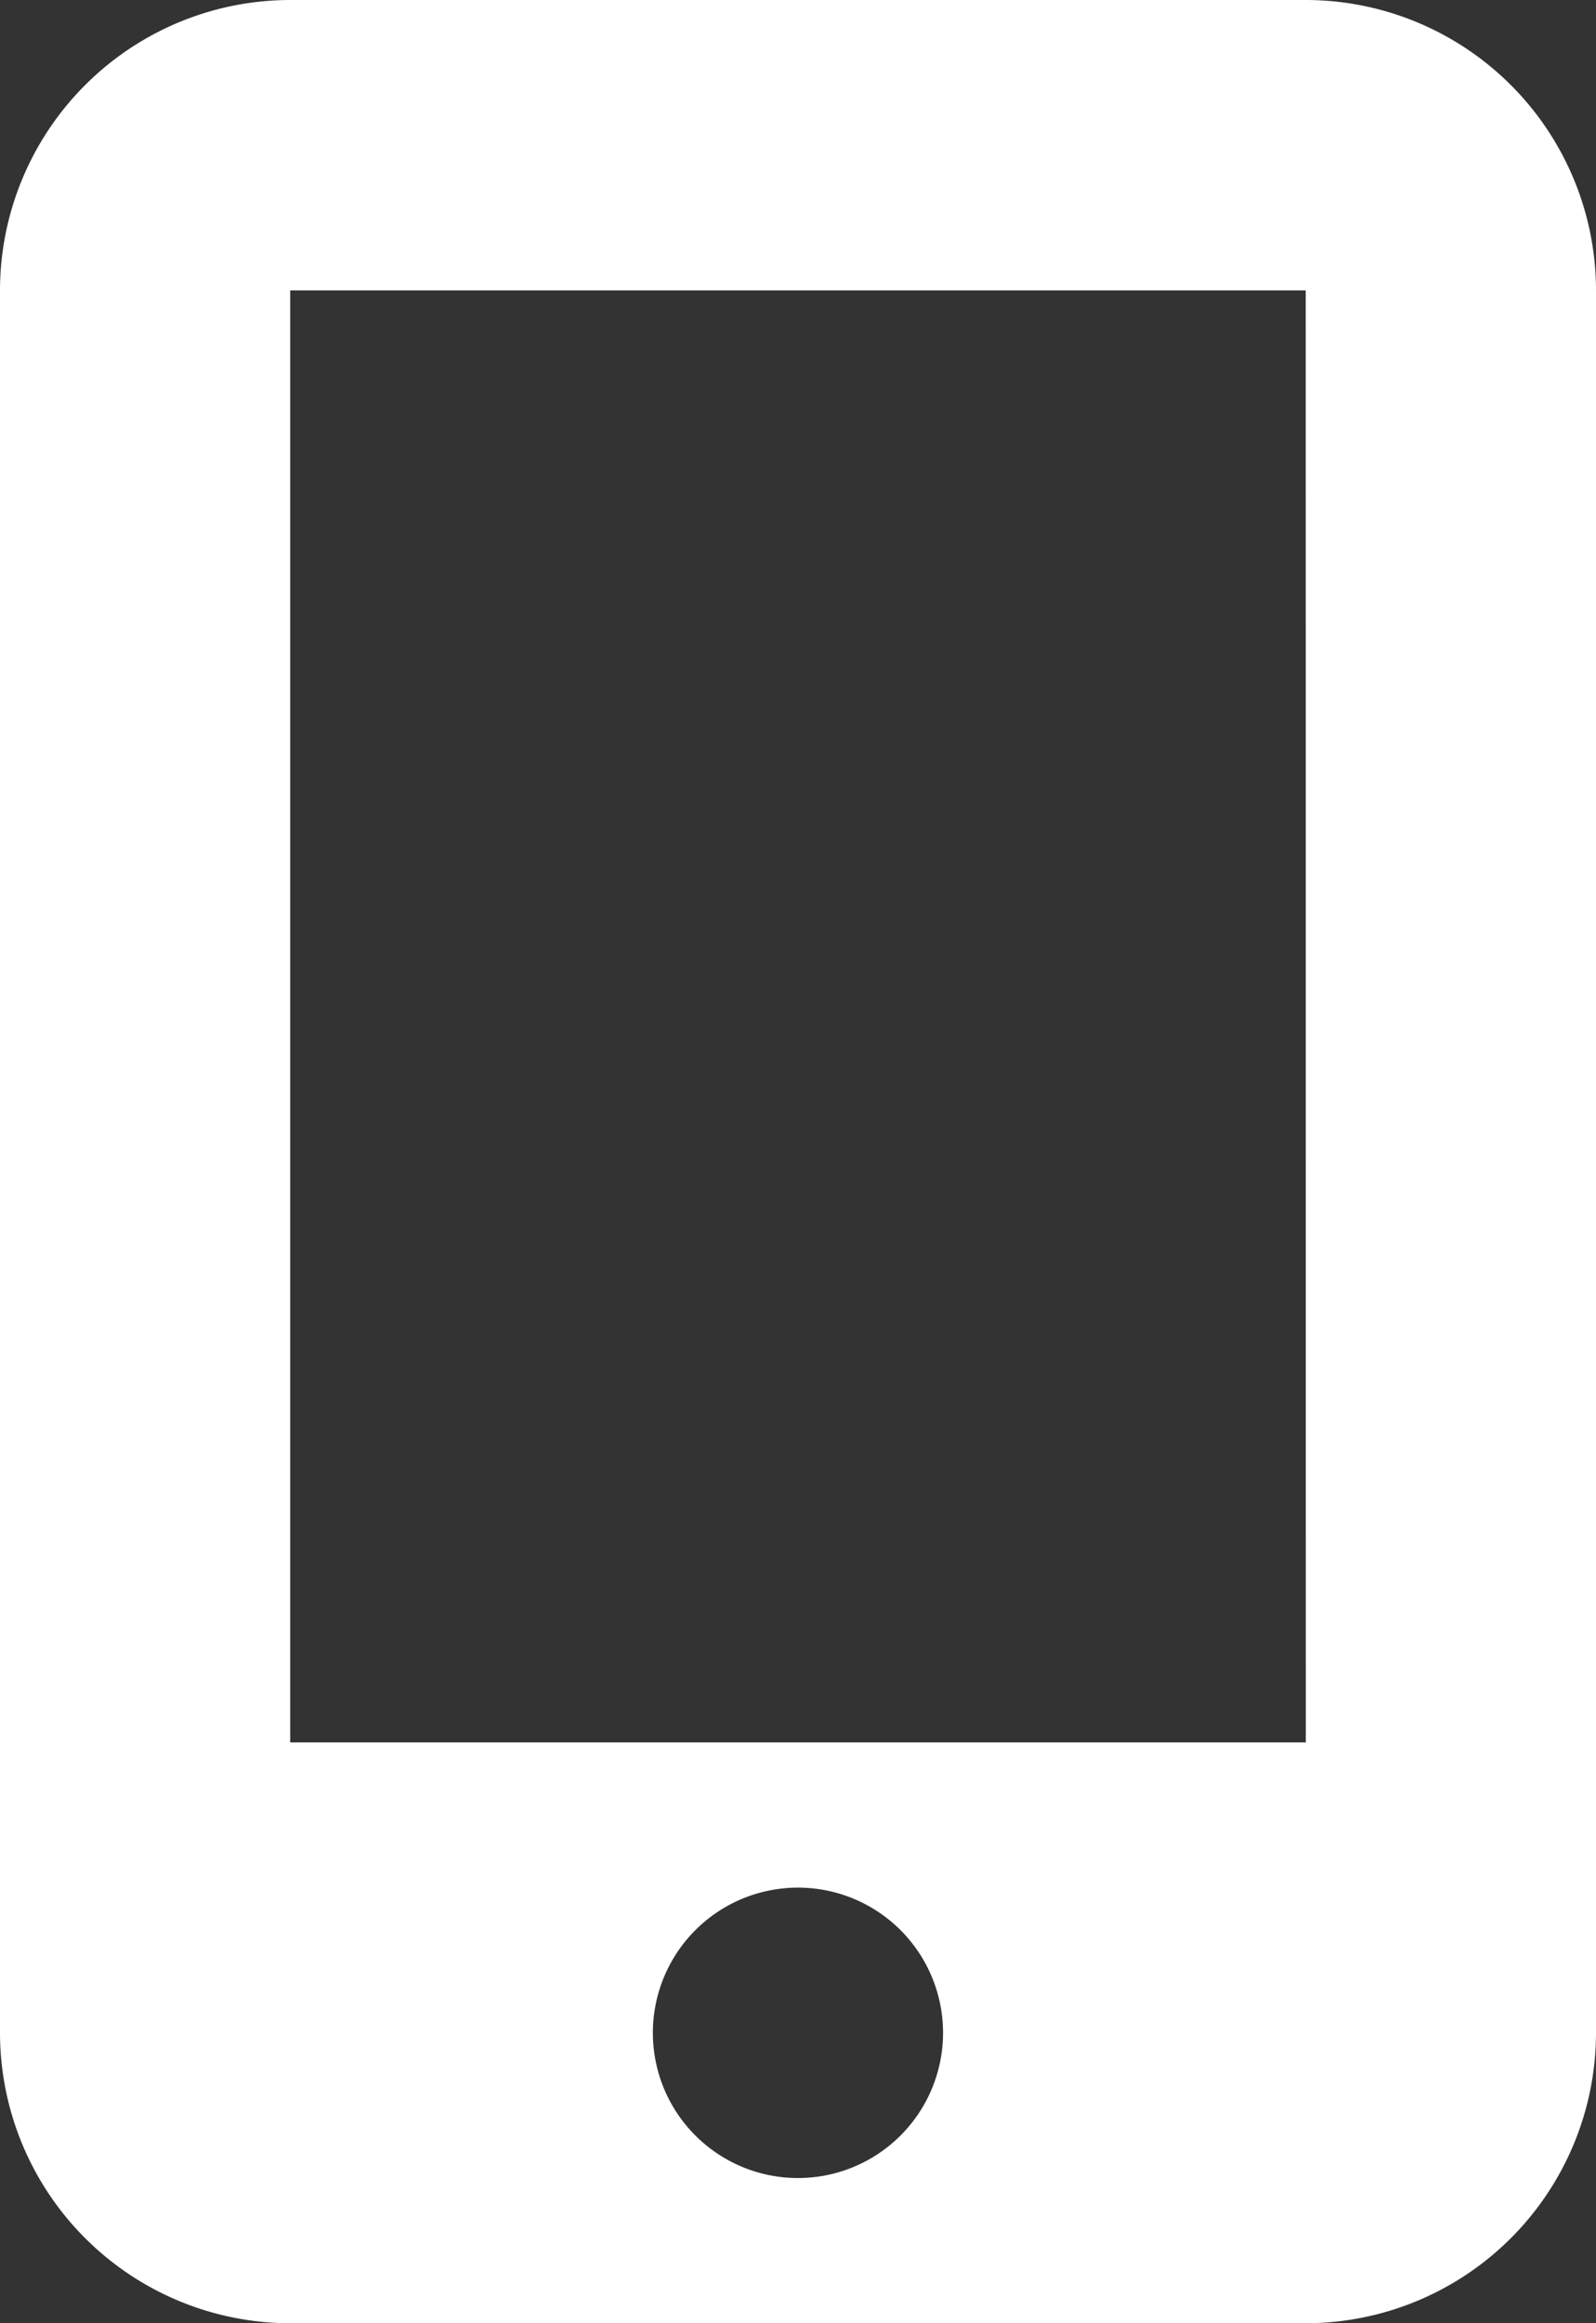 <svg xmlns="http://www.w3.org/2000/svg" width="17.875" height="26" viewBox="0 0 17.875 26">
  <rect x="0" y="0" width="17.875" height="26" fill="#333333" stroke="none"/>
  <path id="mobile-screen-button-solid" d="M16,3.25A3.253,3.253,0,0,1,19.25,0H30.625a3.253,3.253,0,0,1,3.25,3.25v19.5A3.253,3.253,0,0,1,30.625,26H19.25A3.253,3.253,0,0,1,16,22.75Zm10.562,19.5a1.625,1.625,0,1,0-1.625,1.625A1.625,1.625,0,0,0,26.562,22.75Zm4.062-19.5H19.25V19.5H30.625Z" transform="translate(-16)" fill="#fff"/>
</svg>
